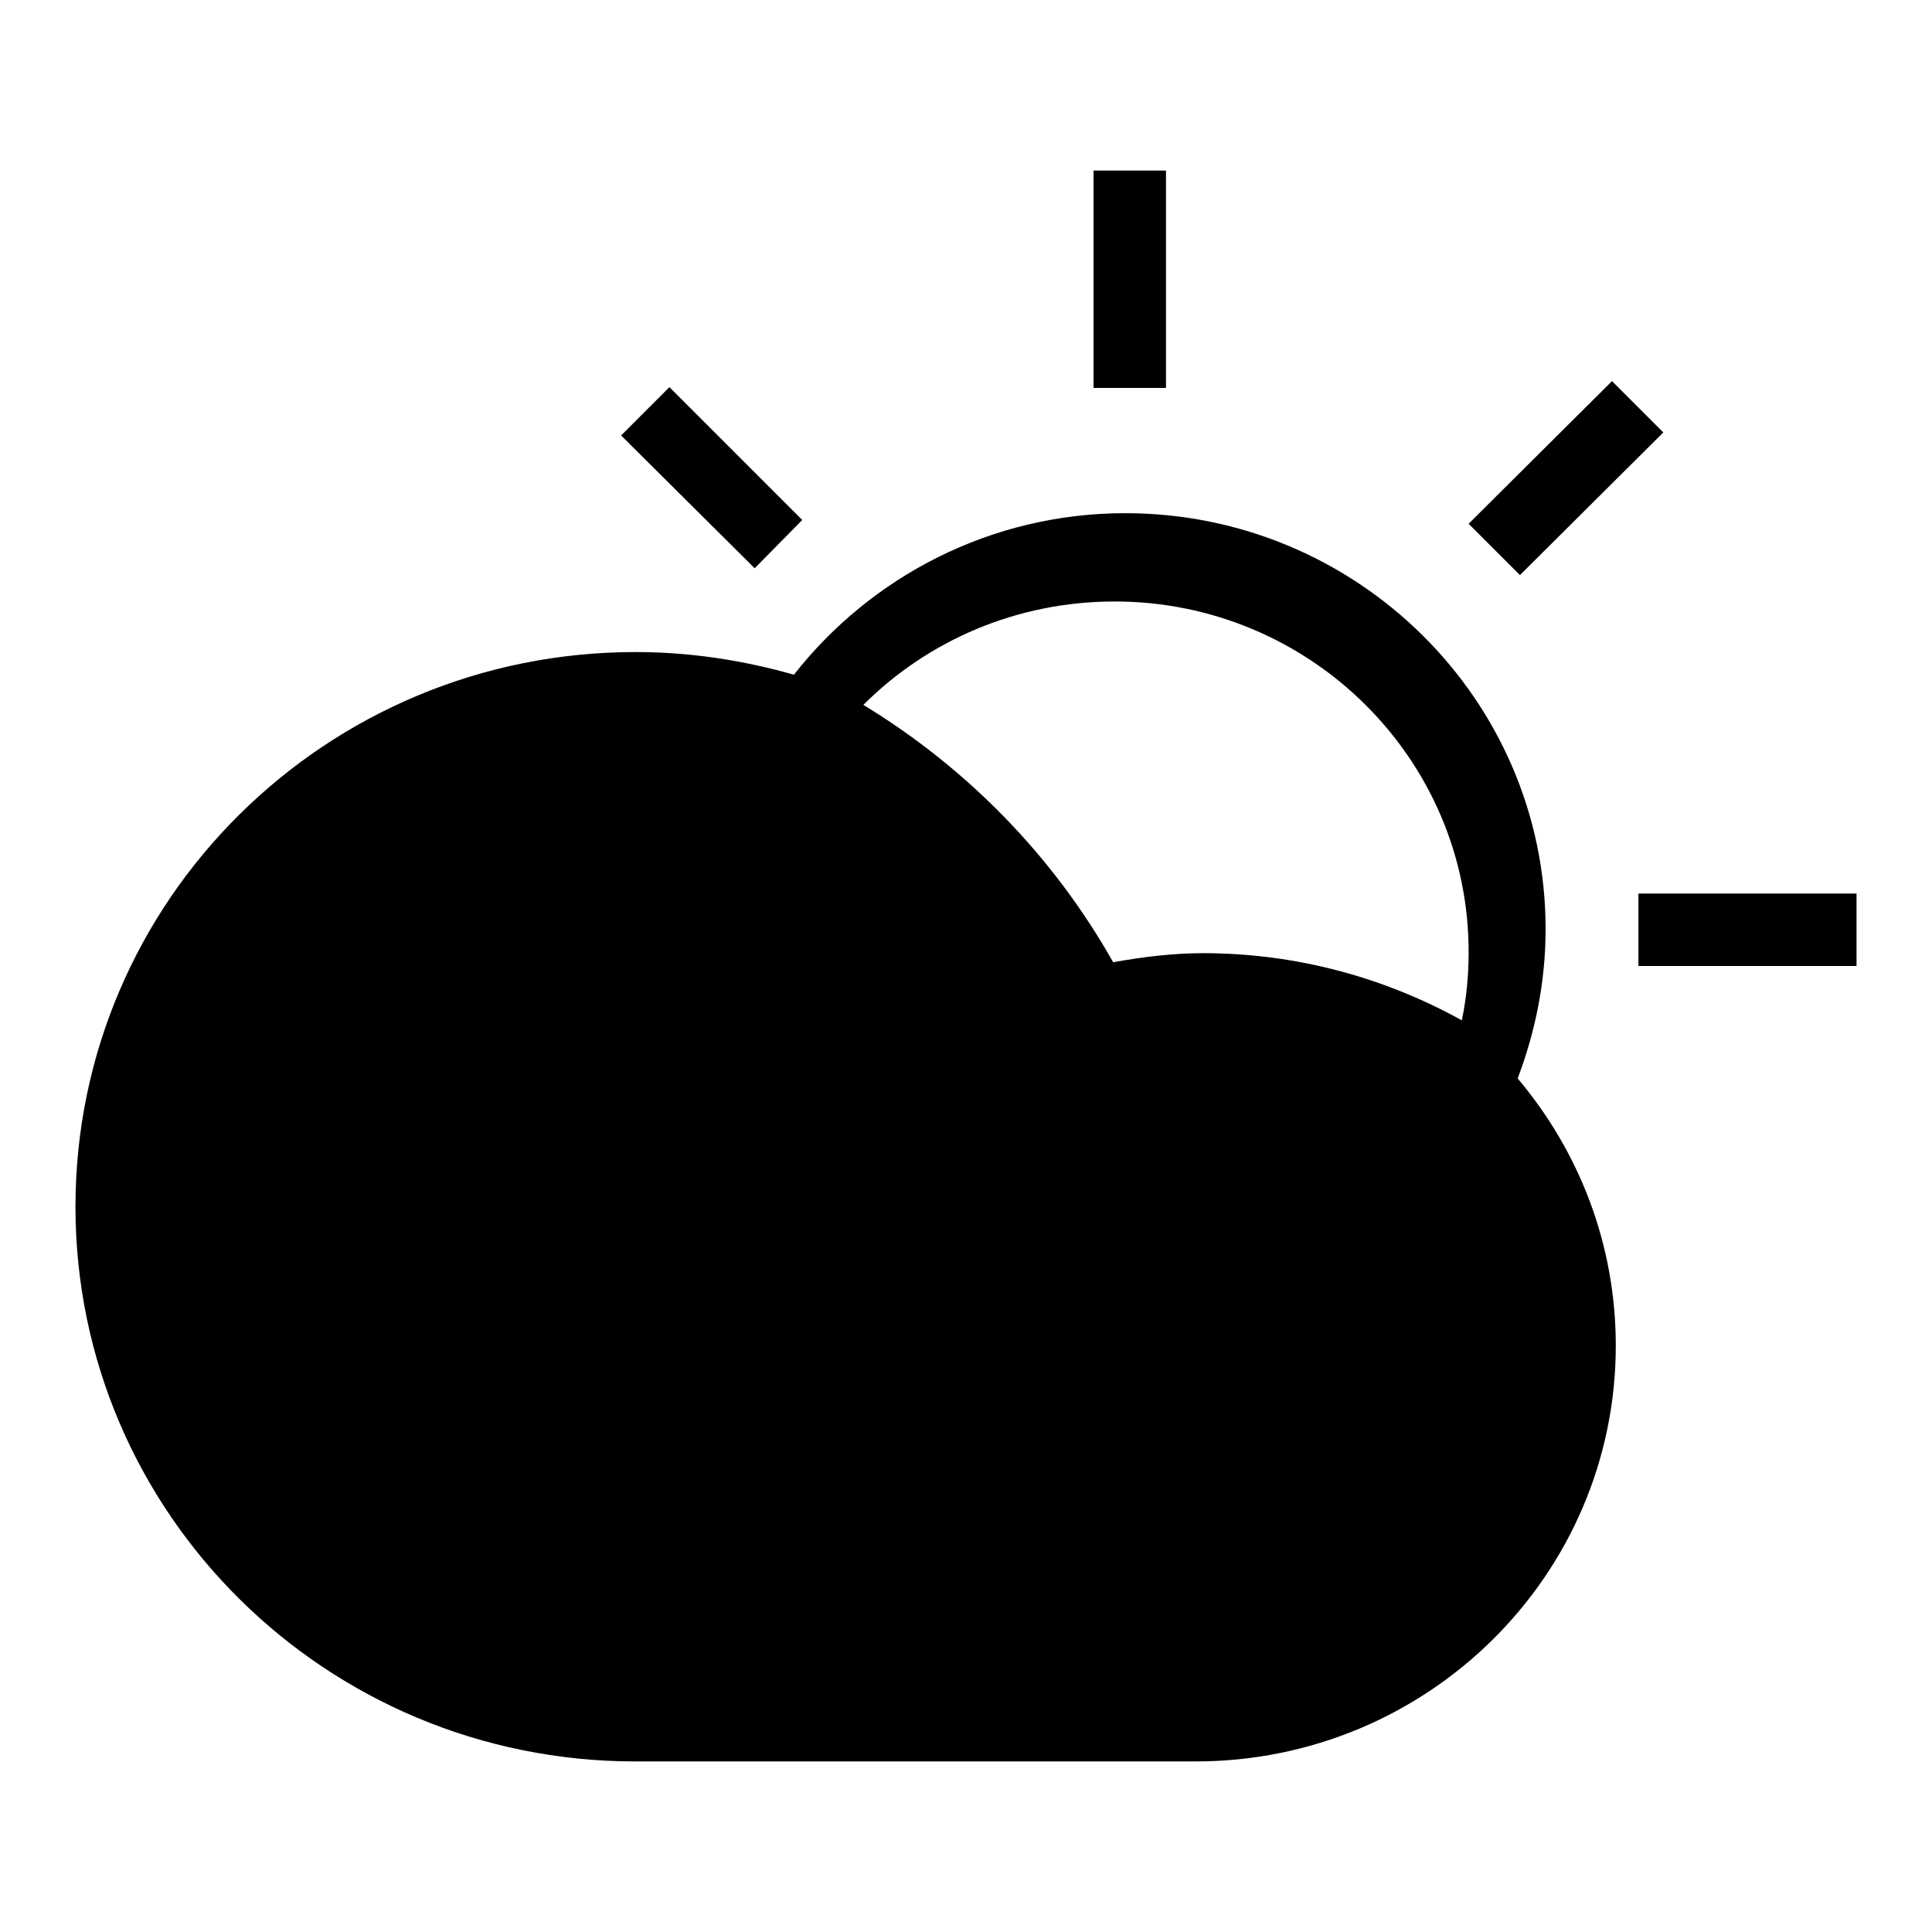 <?xml version="1.0" encoding="utf-8"?>
<!-- Svg Vector Icons : http://www.onlinewebfonts.com/icon -->
<!DOCTYPE svg PUBLIC "-//W3C//DTD SVG 1.1//EN" "http://www.w3.org/Graphics/SVG/1.1/DTD/svg11.dtd">
<svg version="1.1" xmlns="http://www.w3.org/2000/svg" xmlns:xlink="http://www.w3.org/1999/xlink" x="0px" y="0px" viewBox="0 0 256 256" enable-background="new 0 0 256 256" xml:space="preserve">
<g><g><path fill="#000000" d="M201.1,142.9L201.1,142.9c8.1,9.6,13,21.9,13,35.4c0,30.4-24.9,55.1-55.7,55.1c-12.9,0-59.4,0-74.2,0c-41,0-74.2-32.9-74.2-73.5c0-40.6,33.2-73.5,74.2-73.5c7.3,0,14.3,1.1,21,3c10.2-13,26.1-21.4,43.9-21.4c30.7,0,55.7,24.7,55.7,55.1C204.8,130.2,203.4,136.8,201.1,142.9z M147.7,79.7c-13,0-24.8,5.2-33.3,13.7c13.8,8.4,25.2,20.1,33.1,34.1c3.9-0.7,7.9-1.2,11.9-1.2c12.5,0,24.2,3.3,34.3,8.9l0,0c0.6-2.9,0.9-5.9,0.9-8.9C194.7,100.6,173.6,79.7,147.7,79.7z"/><path fill="#000000" d="M144.9,22.6h9.6v28.8h-9.6V22.6z"/><path fill="#000000" d="M217.1,118.4H246v9.6h-28.9V118.4z"/><path fill="#000000" d="M194.6,69.4l19-18.9l6.8,6.8l-19,18.9L194.6,69.4z"/><path fill="#000000" d="M106.3,68.9L88.7,51.3l-6.4,6.4l17.7,17.6L106.3,68.9z"/></g></g>
</svg>